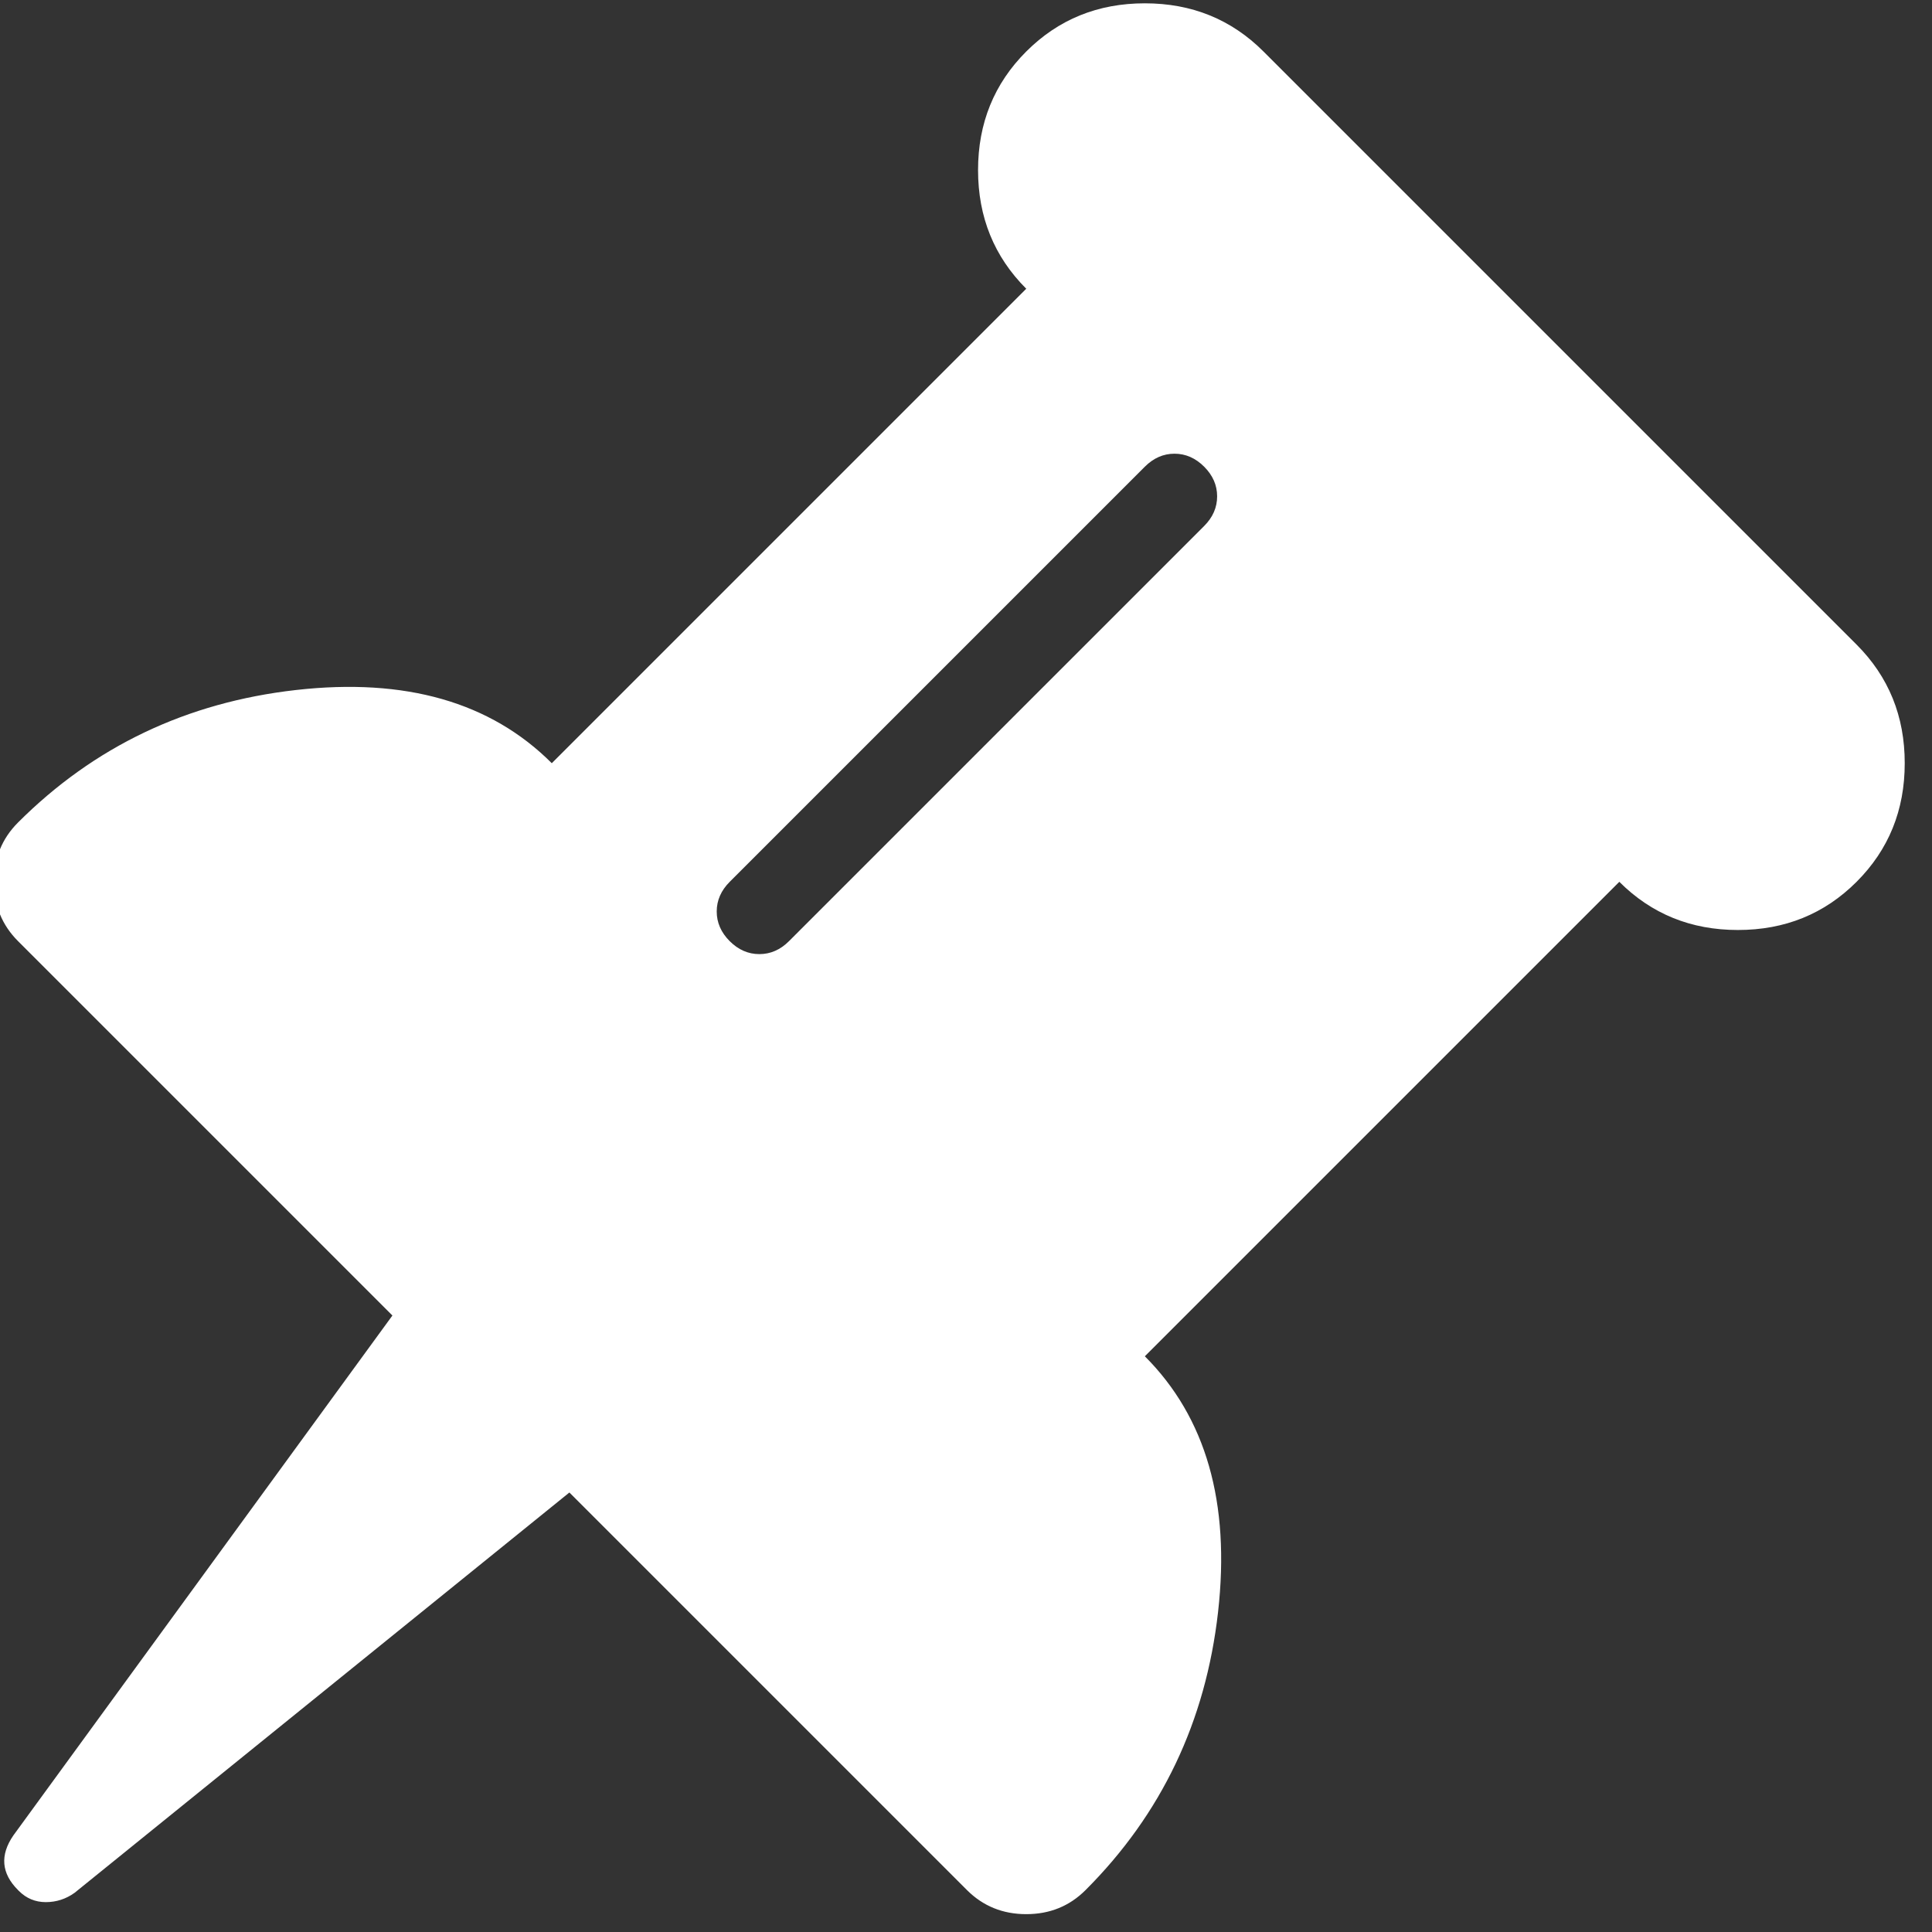 <?xml version="1.0" encoding="UTF-8" standalone="no"?>
<!DOCTYPE svg PUBLIC "-//W3C//DTD SVG 1.1//EN" "http://www.w3.org/Graphics/SVG/1.1/DTD/svg11.dtd">
<svg width="100%" height="100%" viewBox="0 0 25 25" version="1.1" xmlns="http://www.w3.org/2000/svg" xmlns:xlink="http://www.w3.org/1999/xlink" xml:space="preserve" xmlns:serif="http://www.serif.com/" style="fill-rule:evenodd;clip-rule:evenodd;stroke-linejoin:round;stroke-miterlimit:2;">
    <rect x="0" y="0" width="25" height="25" fill="#333333" stroke="none"/>
    <g transform="matrix(1,0,0,1,-1569.23,-780.674)">
        <g id="paper-push-pin" transform="matrix(0.042,0.042,-0.042,0.042,1579.44,775.201)">
            <path d="M379.577,247.395C364.633,228.645 347.744,219.275 328.898,219.275L328.898,73.092C338.794,73.092 347.368,69.476 354.591,62.244C361.829,55.011 365.449,46.442 365.449,36.547C365.449,26.647 361.829,18.083 354.591,10.85C347.368,3.617 338.795,0 328.898,0L146.179,0C136.279,0 127.715,3.617 120.482,10.85C113.248,18.083 109.632,26.646 109.632,36.547C109.632,46.446 113.248,55.011 120.482,62.244C127.715,69.476 136.282,73.092 146.179,73.092L146.179,219.271C127.335,219.271 110.445,228.645 95.502,247.394C80.561,266.144 73.088,287.218 73.088,310.636C73.088,315.584 74.897,319.868 78.514,323.483C82.133,327.096 86.415,328.904 91.364,328.904L206.708,328.904L228.406,467.378C229.356,472.519 232.402,475.085 237.541,475.085L237.832,475.085C240.106,475.085 242.067,474.277 243.683,472.662C245.298,471.043 246.297,469.09 246.677,466.807L261.235,328.905L383.717,328.905C388.665,328.905 392.953,327.097 396.564,323.484C400.185,319.87 401.996,315.586 401.996,310.637C401.999,287.222 394.519,266.145 379.577,247.395ZM210.132,210.14C210.132,212.802 209.277,214.989 207.562,216.705C205.849,218.419 203.659,219.275 200.995,219.275C198.333,219.275 196.142,218.42 194.428,216.705C192.715,214.992 191.86,212.802 191.86,210.14L191.86,82.233C191.86,79.569 192.715,77.375 194.428,75.666C196.142,73.955 198.333,73.098 200.995,73.098C203.659,73.098 205.849,73.952 207.562,75.666C209.276,77.378 210.132,79.569 210.132,82.233L210.132,210.14Z" style="fill:white;fill-rule:nonzero;"/>
        </g>
    </g>
</svg>
